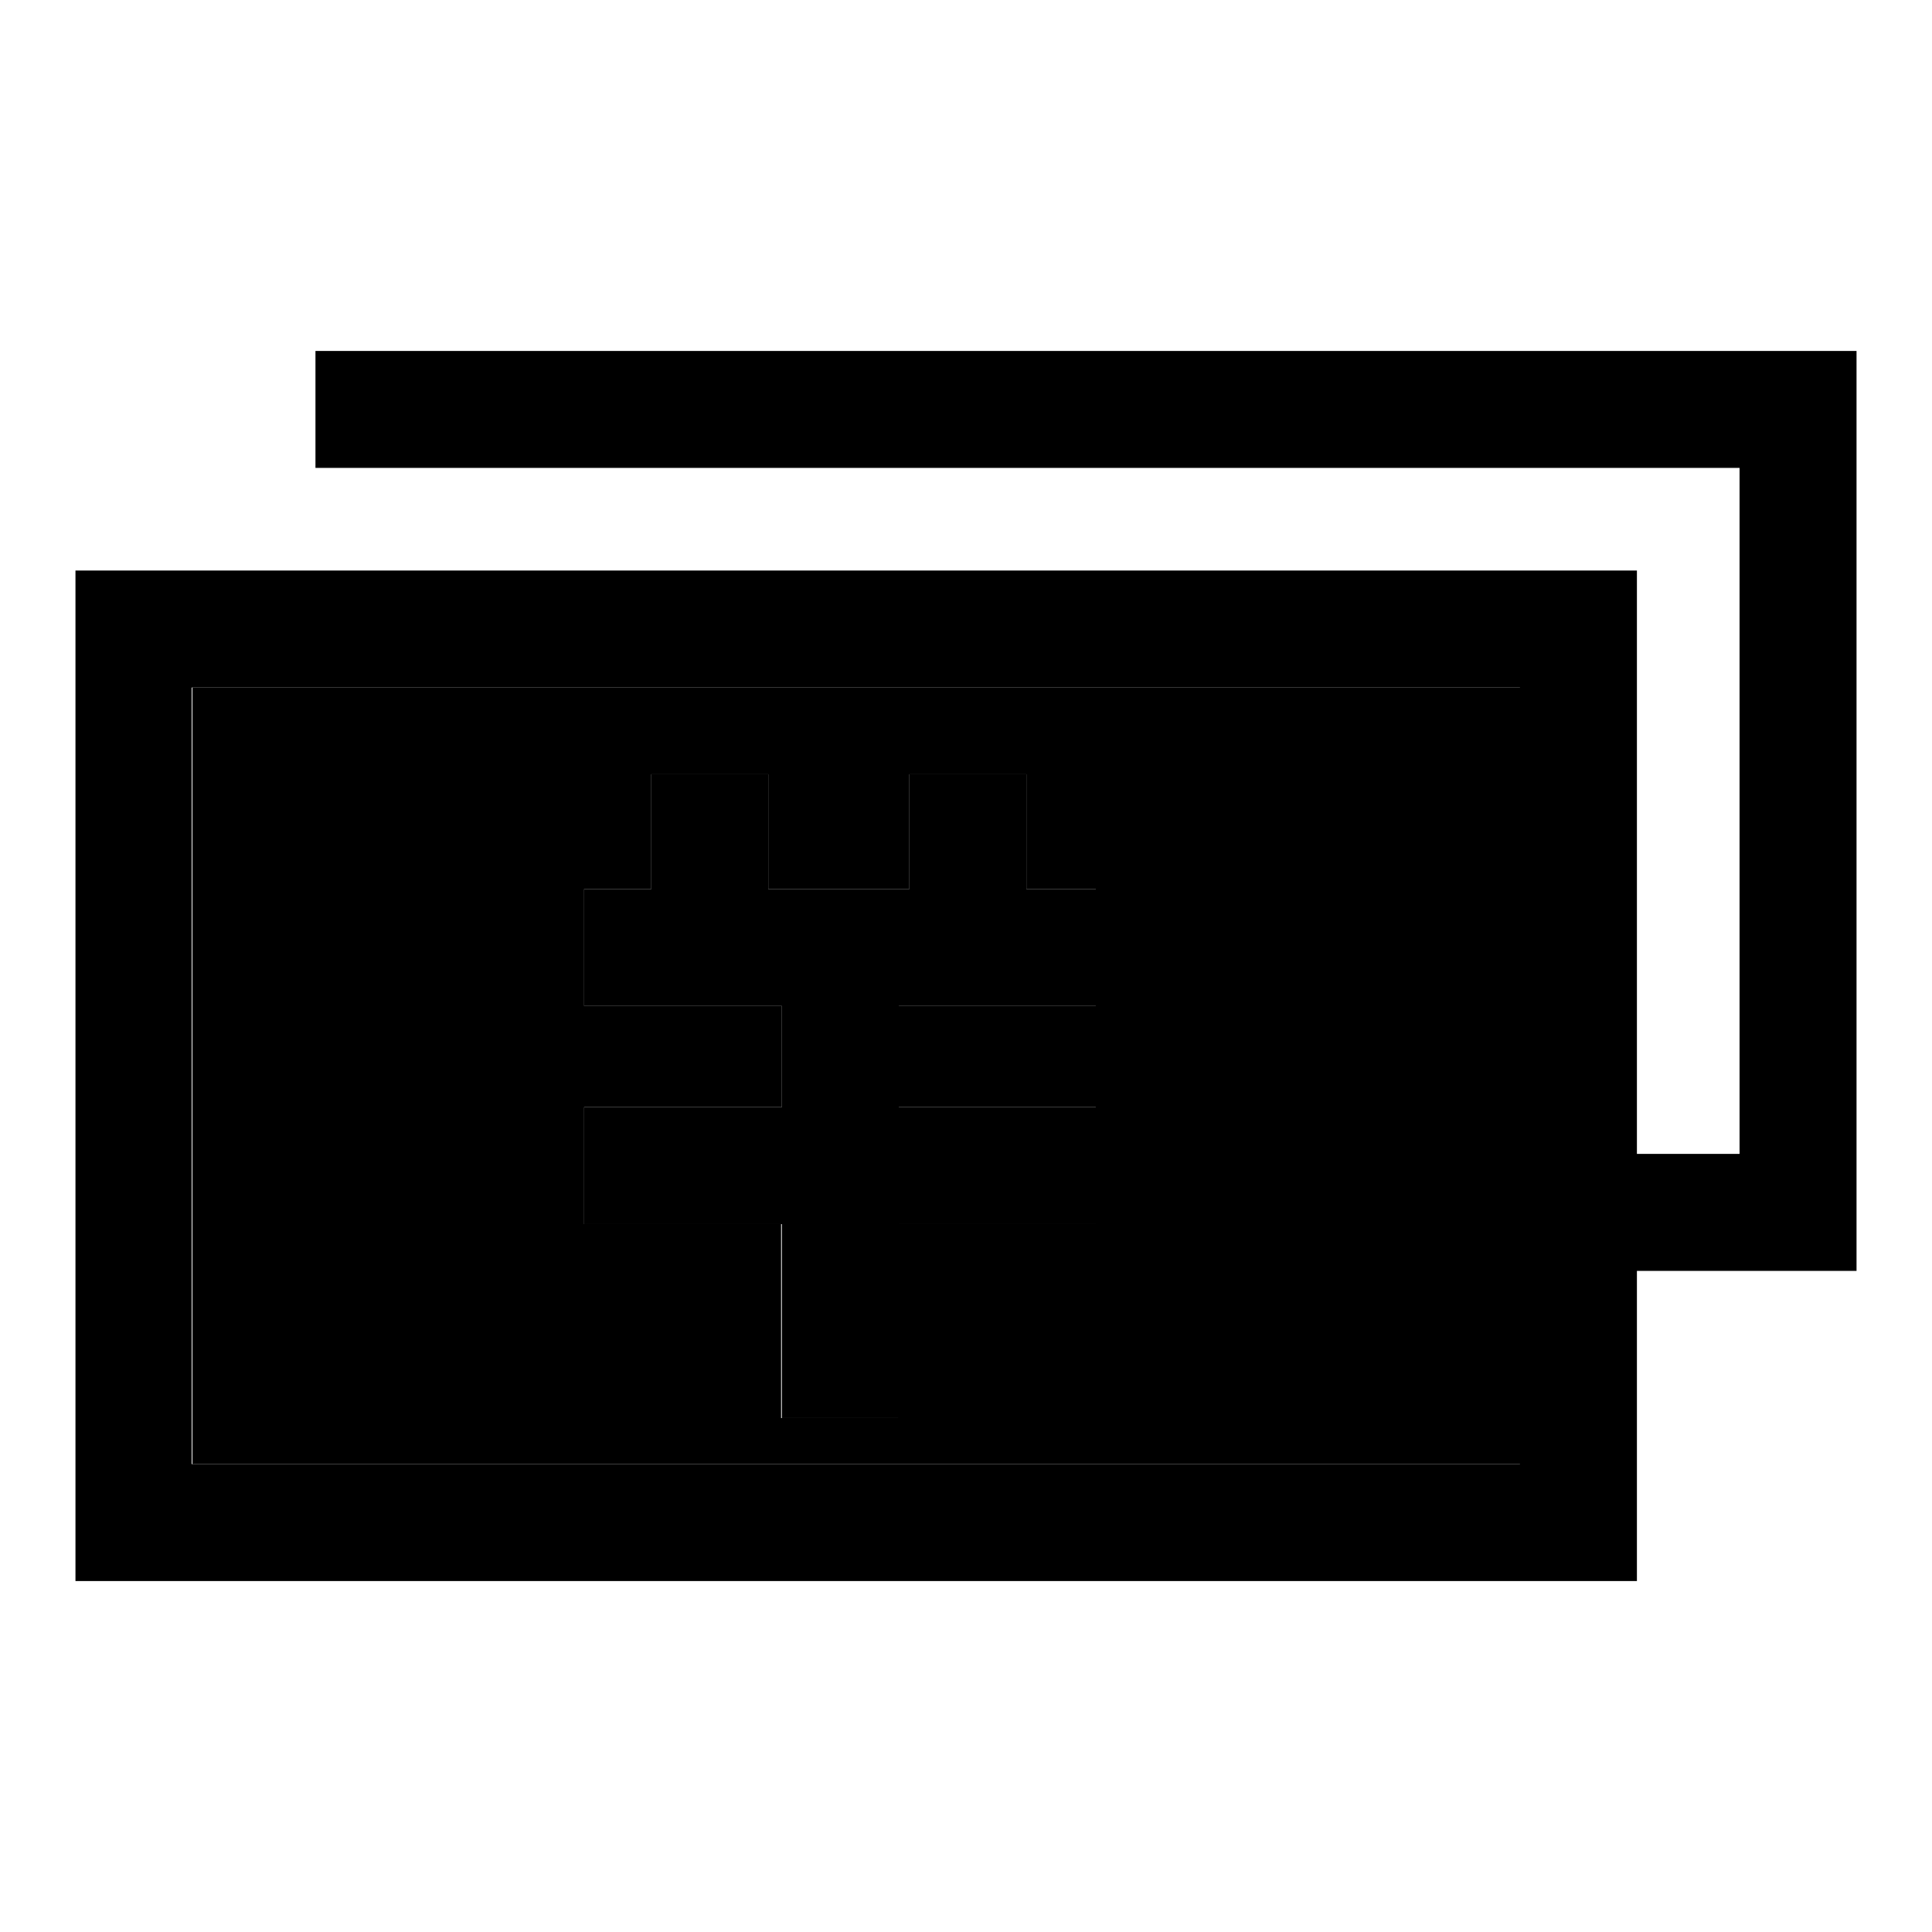 <?xml version="1.0" encoding="utf-8"?>
<!-- Svg Vector Icons : http://www.onlinewebfonts.com/icon -->
<!DOCTYPE svg PUBLIC "-//W3C//DTD SVG 1.1//EN" "http://www.w3.org/Graphics/SVG/1.1/DTD/svg11.dtd">
<svg version="1.1" xmlns="http://www.w3.org/2000/svg" xmlns:xlink="http://www.w3.org/1999/xlink" x="0px" y="0px" viewBox="0 0 256 256" enable-background="new 0 0 256 256" xml:space="preserve">
<g><g><path fill="#000000" d="M25.5,194h176V91.1h-176V194z M77.4,146.7h26.2v-13.4H77.4v-15.5h8.9v-15.2h15.5v15.2h18.7v-15.2H136v15.2h9.2v15.5H119v13.4h26.2v15.5H119v25.7h-15.5v-25.7H77.4L77.4,146.7L77.4,146.7z"/><path fill="#000000" d="M103.6,187.9h15.5v-25.7h26.2v-15.5h-26.2v-13.4h26.2v-15.5H136v-15.2h-15.5v15.2h-18.7v-15.2H86.3v15.2h-8.9v15.5h26.2v13.4H77.4v15.5h26.2V187.9z"/><path fill="#000000" d="M41.8,46.5V62h188.7v90.9h-13.6c0-37.7,0-77.3,0-77.3H10v133.9h206.9c0,0,0-23.6,0-41.1H246V46.5H41.8z M201.4,194h-176V91.1h176V194z"/></g></g>
</svg>